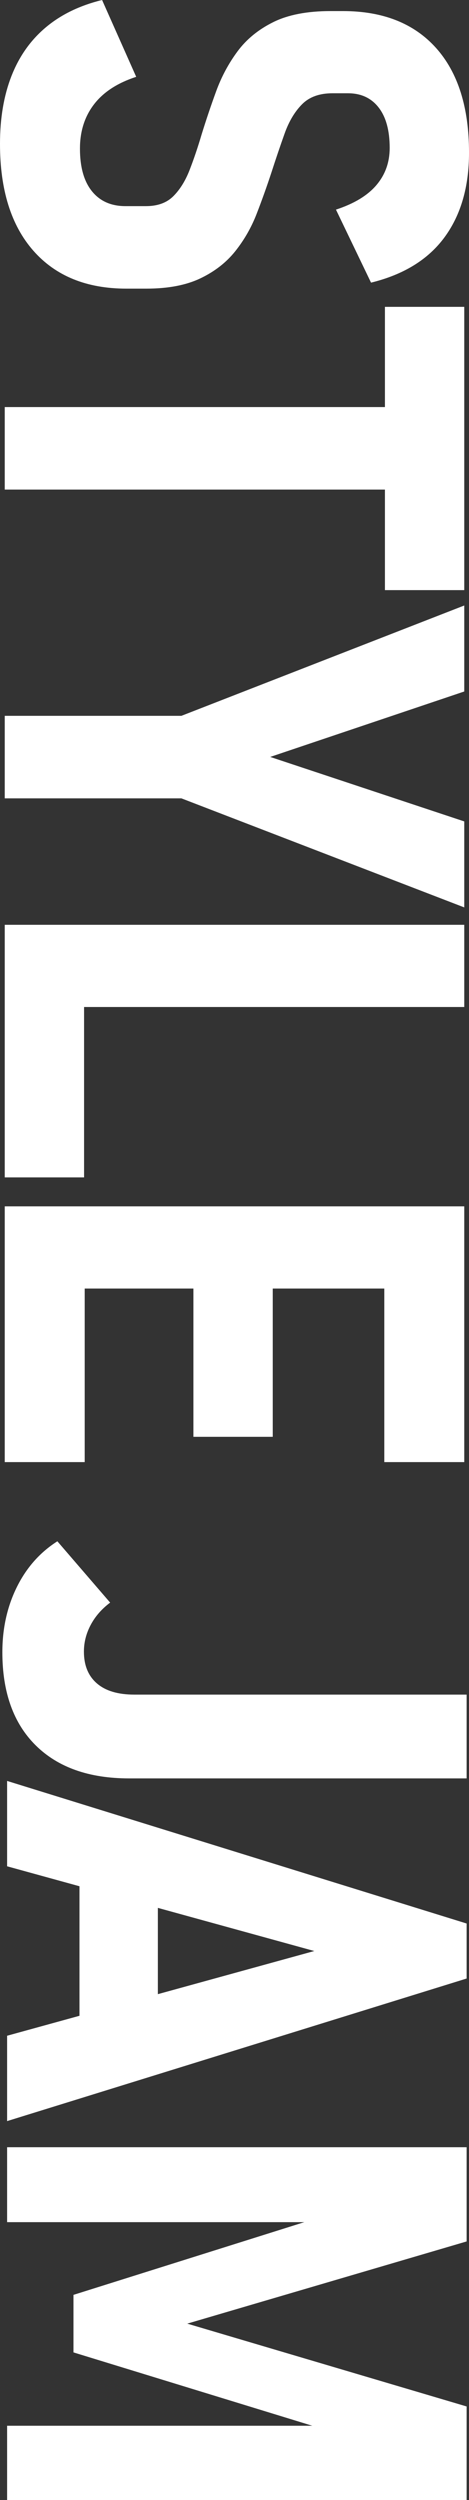 <?xml version="1.0" encoding="UTF-8"?>
<svg id="_レイヤー_2" data-name="レイヤー 2" xmlns="http://www.w3.org/2000/svg" viewBox="0 0 476.37 2538.52">
  <rect x="0" y="0" width="476.37" height="2538.52" fill="#333333" stroke="none"/>
  <defs>
    <style>
      .cls-1 {
        fill: #fff;
      }
    </style>
  </defs>
  <g id="_レイヤー_2-2" data-name="レイヤー 2">
    <g>
      <path class="cls-1" d="M238.99,255.04c9.09-11.45,16.32-24.07,21.67-37.88,5.35-13.8,10.38-27.88,15.09-42.21,4.49-13.91,8.93-27.02,13.32-39.32,4.38-12.31,10.27-22.21,17.66-29.69,7.38-7.49,17.71-11.24,30.98-11.24h15.73c13.27,0,23.64,4.81,31.14,14.45,7.49,9.63,11.23,23.32,11.23,41.09,0,14.55-4.49,27.12-13.48,37.72-8.99,10.59-22.69,18.88-41.09,24.88l35.63,74.15c33.17-8.14,58.05-23.49,74.63-46.06,16.58-22.58,24.88-51.2,24.88-85.87,0-46.01-11.19-81.48-33.54-106.41-22.37-24.93-53.88-37.4-94.54-37.4h-12.52c-23.75,0-43.18,3.74-58.26,11.24-15.09,7.49-27.18,17.38-36.27,29.69-9.1,12.3-16.32,25.79-21.67,40.45-5.35,14.66-10.27,29.26-14.77,43.82-3.85,13.05-7.92,25.09-12.2,36.11-4.28,11.02-9.79,19.9-16.53,26.64-6.74,6.74-16,10.11-27.77,10.11h-20.87c-14.56,0-25.9-5.03-34.03-15.09-8.14-10.06-12.2-24.51-12.2-43.34,0-17.55,4.76-32.53,14.28-44.94,9.52-12.41,23.8-21.72,42.85-27.93L103.68,0c-22.69,5.56-41.73,14.82-57.14,27.77-15.41,12.95-27.02,29.37-34.83,49.27C3.91,96.94,0,119.95,0,146.06c0,46.65,11.29,82.82,33.87,108.5,22.58,25.68,54.09,38.52,94.54,38.52h20.22c22.04,0,40.34-3.48,54.89-10.43,14.55-6.96,26.37-16.16,35.47-27.61Z"/>
      <polygon class="cls-1" points="4.81 497.12 390.98 497.12 390.98 599.2 471.56 599.2 471.56 311.58 390.98 311.58 390.98 413.34 4.81 413.34 4.81 497.12"/>
      <polygon class="cls-1" points="4.81 810.64 184.26 810.64 471.56 921.38 471.56 834.07 274.46 768.58 471.56 702.13 471.56 614.82 184.26 726.85 4.81 726.85 4.81 810.64"/>
      <polygon class="cls-1" points="4.81 1022.5 4.81 1195.52 85.39 1195.52 85.39 1022.5 471.56 1022.5 471.56 939.04 4.81 939.04 4.81 974.67 4.81 1022.5"/>
      <polygon class="cls-1" points="390.34 1484.61 471.56 1484.61 471.56 1308.38 471.56 1258.3 471.56 1224.92 4.81 1224.92 4.81 1258.3 4.81 1308.38 4.81 1484.61 86.03 1484.61 86.03 1308.38 196.45 1308.38 196.45 1458.93 277.03 1458.93 277.03 1308.38 390.34 1308.38 390.34 1484.61"/>
      <path class="cls-1" d="M136.27,1720.69c-16.48,0-29.11-3.8-37.88-11.4-8.78-7.6-13.16-18.35-13.16-32.26,0-9.42,2.3-18.46,6.9-27.12,4.6-8.67,11.18-16.21,19.74-22.63l-53.61-62.27c-17.77,11.34-31.51,26.91-41.25,46.71-9.74,19.79-14.61,41.78-14.61,65.97,0,40.66,11.29,72.17,33.87,94.54,22.58,22.36,54.19,33.54,94.86,33.54h342.83v-85.07H136.27Z"/>
      <path class="cls-1" d="M473.96,1953.12L7.22,1808.35v86.67l73.51,20.27v131.52l-73.51,20.27v86.67l466.74-144.77v-55.85ZM160.34,1937.24l158.9,43.81-158.9,43.81v-87.62Z"/>
      <polygon class="cls-1" points="190.2 2359.4 473.96 2275.94 473.96 2180.28 7.22 2180.28 7.22 2256.36 309.08 2256.36 74.63 2330.19 74.63 2388.61 317.2 2463.09 7.22 2463.09 7.22 2538.52 473.96 2538.52 473.96 2443.5 190.2 2359.4"/>
    </g>
  </g>
</svg>